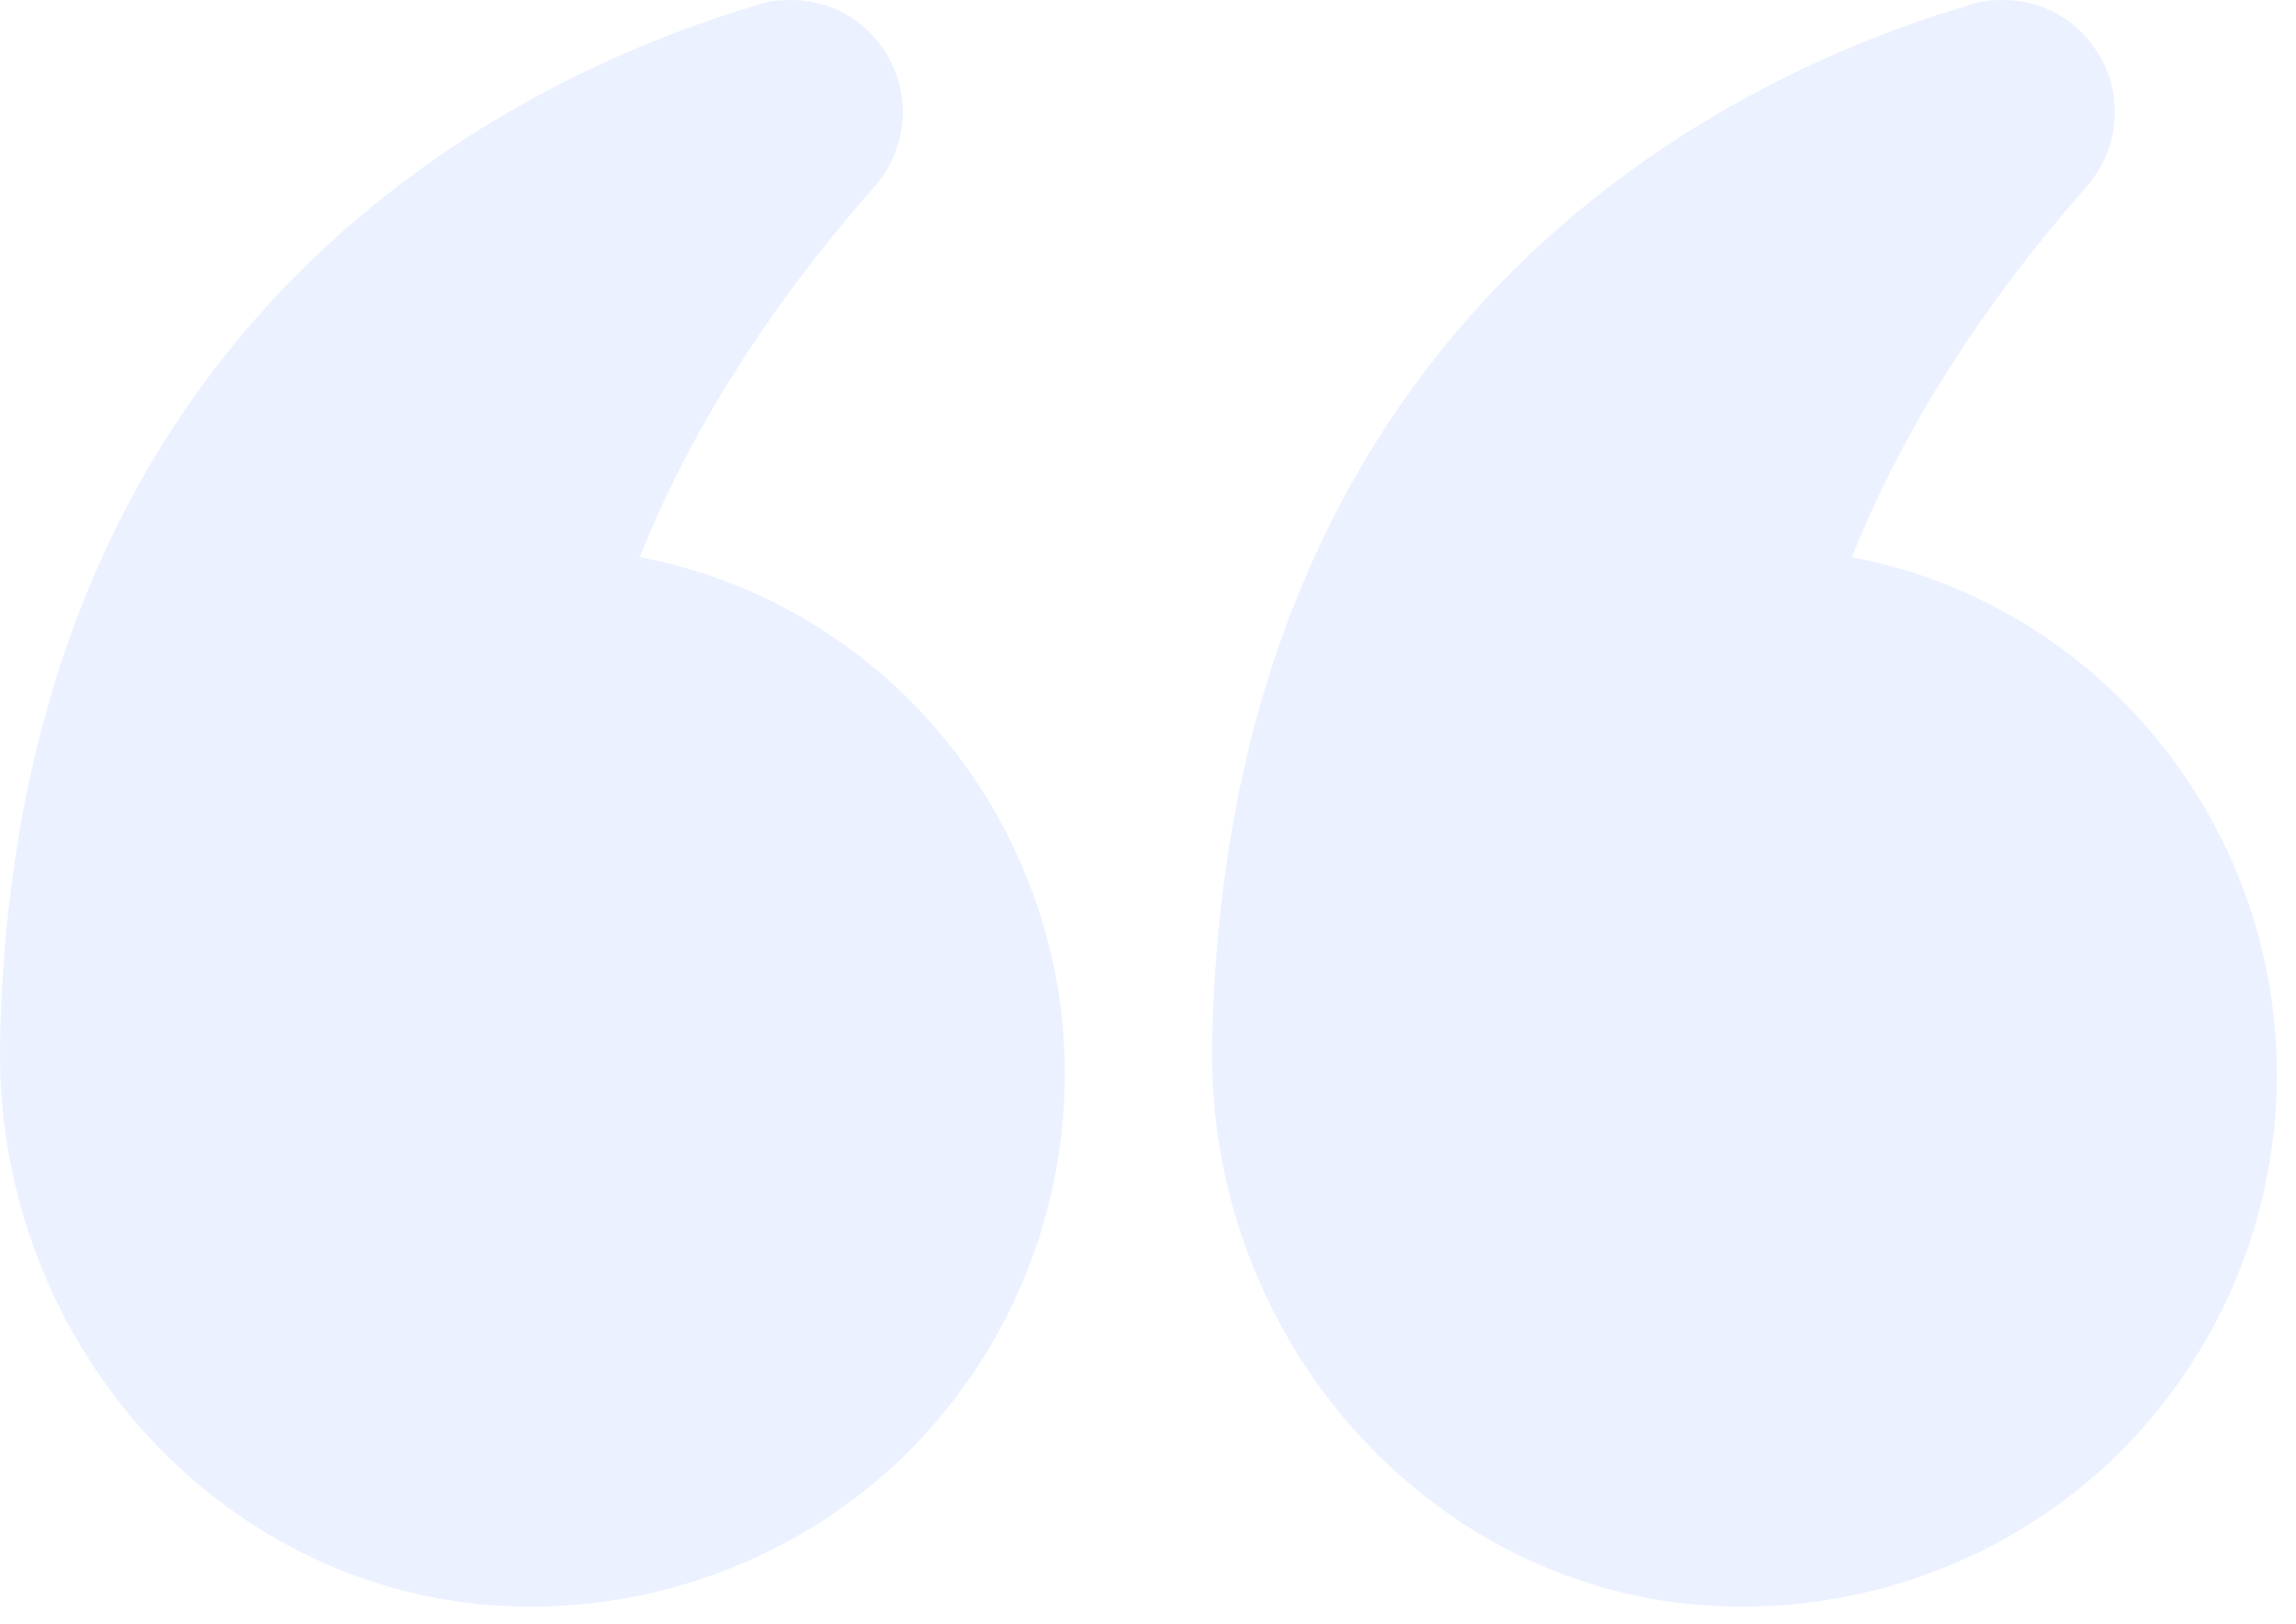 <svg width="82" height="58" viewBox="0 0 82 58" fill="none" xmlns="http://www.w3.org/2000/svg">
<path d="M66.139 19.896C67.928 15.396 70.747 10.951 74.515 6.668C75.707 5.313 75.87 3.361 74.894 1.843C74.135 0.651 72.888 -3.8147e-06 71.533 -3.8147e-06C71.154 -3.8147e-06 70.774 0.027 70.395 0.163C62.426 2.494 43.804 10.761 43.289 37.271C43.099 47.489 50.58 56.272 60.311 57.275C65.705 57.817 71.072 56.055 75.057 52.477C79.041 48.872 81.318 43.722 81.318 38.355C81.318 29.41 74.975 21.576 66.139 19.896Z" fill="#9DBDFF" fill-opacity="0.2"/>
<path d="M17.05 57.275C22.417 57.817 27.784 56.055 31.769 52.477C35.753 48.872 38.03 43.722 38.03 38.355C38.03 29.41 31.687 21.576 22.851 19.896C24.64 15.396 27.459 10.951 31.227 6.668C32.419 5.313 32.582 3.361 31.606 1.843C30.847 0.651 29.6 3.05176e-05 28.245 3.05176e-05C27.866 3.05176e-05 27.486 0.027 27.107 0.163C19.137 2.494 0.516 10.761 0.001 37.271V37.65C0.001 47.706 7.4 56.272 17.05 57.275Z" fill="#9DBDFF" fill-opacity="0.2"/>
</svg>
